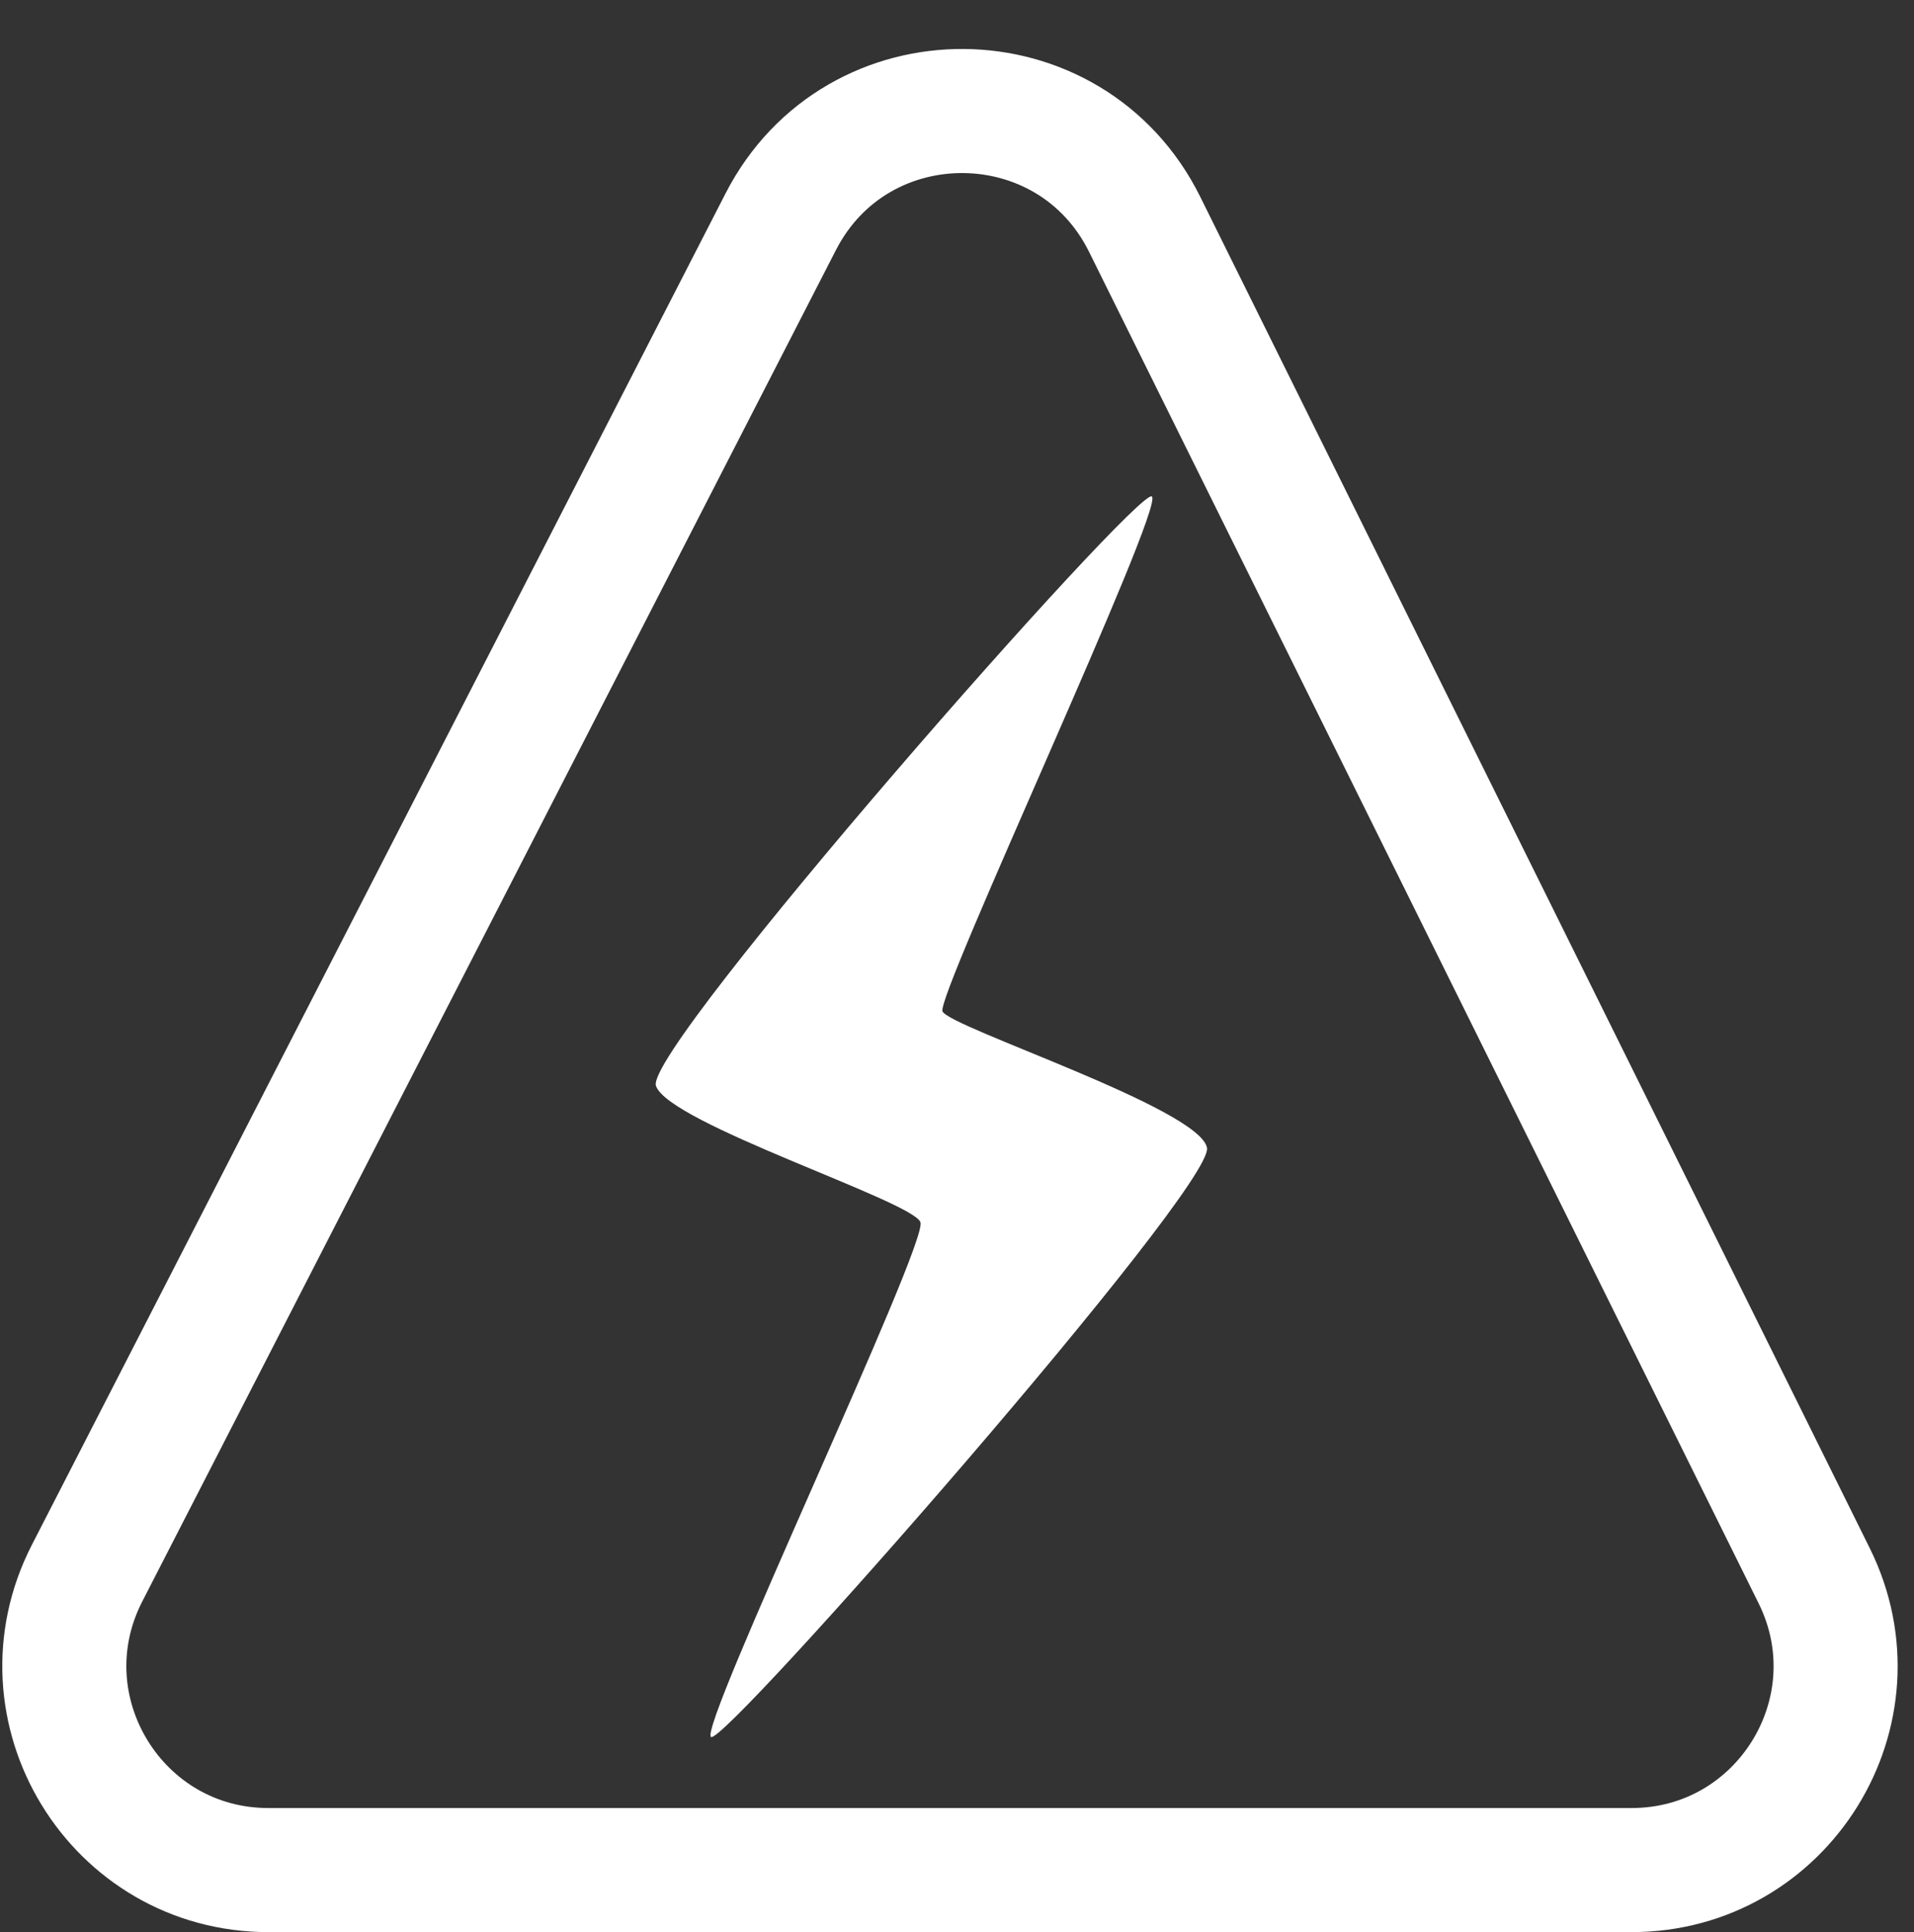 <svg width="108" height="109" fill="none" xmlns="http://www.w3.org/2000/svg"><rect width="100%" height="100%" fill="#333333" stroke="none"/><path d="M40.122 97.994c-.754-.49 12.264-27.845 11.815-29.044-.449-1.199-14.25-5.588-14.925-7.698-.674-2.112 27.251-33.855 27.985-33.243.731.612-12.17 28.15-11.816 29.044.353.894 14.499 5.466 14.925 7.698.426 2.232-27.231 33.734-27.984 33.243Z" fill="#fff"/><path d="M64.589 12.656C60.398 4.2 48.365 4.113 44.054 12.51L4.914 88.748C.985 96.4 6.542 105.5 15.144 105.5h76.919c8.531 0 14.092-8.962 10.304-16.606L64.589 12.656Z" stroke="#fff" stroke-width="7" stroke-linejoin="round"/></svg>